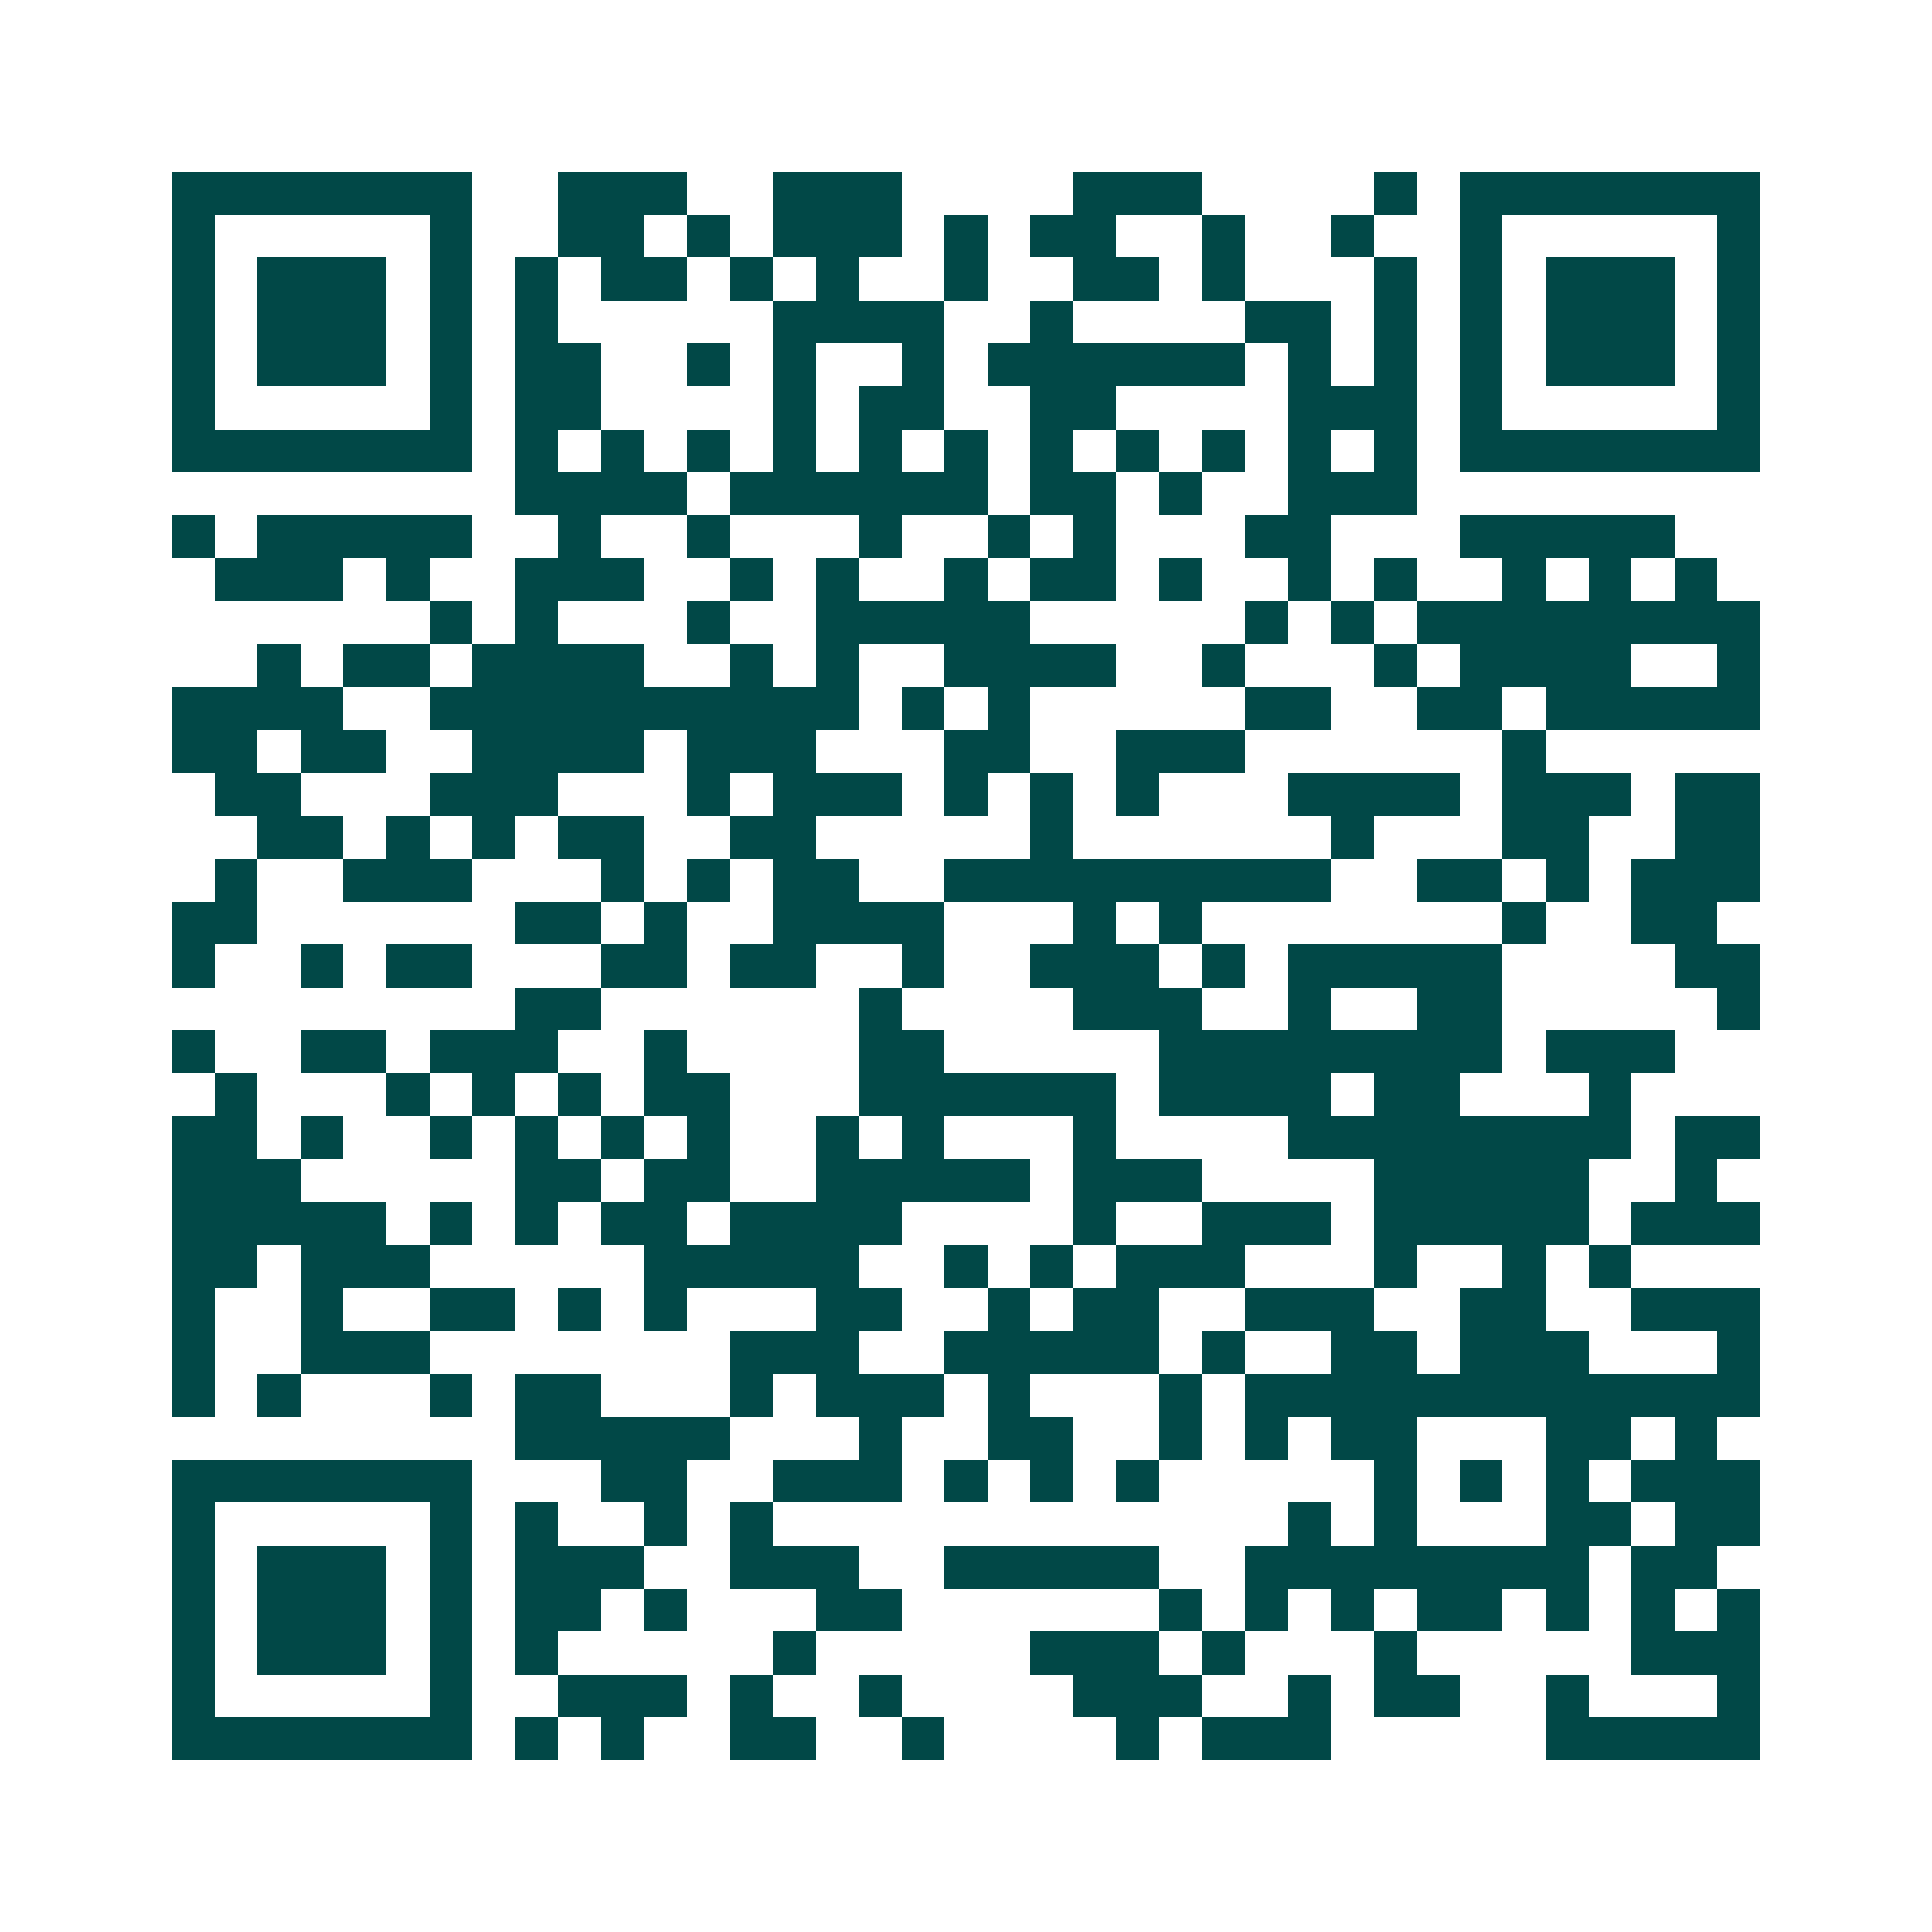 <svg xmlns="http://www.w3.org/2000/svg" width="200" height="200" viewBox="0 0 45 45" shape-rendering="crispEdges"><path fill="#ffffff" d="M0 0h45v45H0z"/><path stroke="#014847" d="M4 4.5h7m2 0h3m2 0h3m4 0h3m4 0h1m1 0h7M4 5.5h1m5 0h1m2 0h2m1 0h1m1 0h3m1 0h1m1 0h2m2 0h1m2 0h1m2 0h1m5 0h1M4 6.5h1m1 0h3m1 0h1m1 0h1m1 0h2m1 0h1m1 0h1m2 0h1m2 0h2m1 0h1m3 0h1m1 0h1m1 0h3m1 0h1M4 7.5h1m1 0h3m1 0h1m1 0h1m5 0h4m2 0h1m4 0h2m1 0h1m1 0h1m1 0h3m1 0h1M4 8.5h1m1 0h3m1 0h1m1 0h2m2 0h1m1 0h1m2 0h1m1 0h6m1 0h1m1 0h1m1 0h1m1 0h3m1 0h1M4 9.5h1m5 0h1m1 0h2m4 0h1m1 0h2m2 0h2m4 0h3m1 0h1m5 0h1M4 10.5h7m1 0h1m1 0h1m1 0h1m1 0h1m1 0h1m1 0h1m1 0h1m1 0h1m1 0h1m1 0h1m1 0h1m1 0h7M12 11.5h4m1 0h6m1 0h2m1 0h1m2 0h3M4 12.5h1m1 0h5m2 0h1m2 0h1m3 0h1m2 0h1m1 0h1m3 0h2m3 0h5M5 13.5h3m1 0h1m2 0h3m2 0h1m1 0h1m2 0h1m1 0h2m1 0h1m2 0h1m1 0h1m2 0h1m1 0h1m1 0h1M10 14.5h1m1 0h1m3 0h1m2 0h5m5 0h1m1 0h1m1 0h8M6 15.5h1m1 0h2m1 0h4m2 0h1m1 0h1m2 0h4m2 0h1m3 0h1m1 0h4m2 0h1M4 16.5h4m2 0h10m1 0h1m1 0h1m5 0h2m2 0h2m1 0h5M4 17.5h2m1 0h2m2 0h4m1 0h3m3 0h2m2 0h3m6 0h1M5 18.5h2m3 0h3m3 0h1m1 0h3m1 0h1m1 0h1m1 0h1m3 0h4m1 0h3m1 0h2M6 19.5h2m1 0h1m1 0h1m1 0h2m2 0h2m5 0h1m6 0h1m3 0h2m2 0h2M5 20.5h1m2 0h3m3 0h1m1 0h1m1 0h2m2 0h9m2 0h2m1 0h1m1 0h3M4 21.5h2m6 0h2m1 0h1m2 0h4m3 0h1m1 0h1m7 0h1m2 0h2M4 22.5h1m2 0h1m1 0h2m3 0h2m1 0h2m2 0h1m2 0h3m1 0h1m1 0h5m4 0h2M12 23.5h2m6 0h1m4 0h3m2 0h1m2 0h2m5 0h1M4 24.5h1m2 0h2m1 0h3m2 0h1m4 0h2m5 0h8m1 0h3M5 25.5h1m3 0h1m1 0h1m1 0h1m1 0h2m3 0h6m1 0h4m1 0h2m3 0h1M4 26.5h2m1 0h1m2 0h1m1 0h1m1 0h1m1 0h1m2 0h1m1 0h1m3 0h1m4 0h8m1 0h2M4 27.5h3m5 0h2m1 0h2m2 0h5m1 0h3m4 0h5m2 0h1M4 28.5h5m1 0h1m1 0h1m1 0h2m1 0h4m4 0h1m2 0h3m1 0h5m1 0h3M4 29.5h2m1 0h3m5 0h5m2 0h1m1 0h1m1 0h3m3 0h1m2 0h1m1 0h1M4 30.5h1m2 0h1m2 0h2m1 0h1m1 0h1m3 0h2m2 0h1m1 0h2m2 0h3m2 0h2m2 0h3M4 31.5h1m2 0h3m7 0h3m2 0h5m1 0h1m2 0h2m1 0h3m3 0h1M4 32.5h1m1 0h1m3 0h1m1 0h2m3 0h1m1 0h3m1 0h1m3 0h1m1 0h12M12 33.5h5m3 0h1m2 0h2m2 0h1m1 0h1m1 0h2m3 0h2m1 0h1M4 34.5h7m3 0h2m2 0h3m1 0h1m1 0h1m1 0h1m5 0h1m1 0h1m1 0h1m1 0h3M4 35.5h1m5 0h1m1 0h1m2 0h1m1 0h1m12 0h1m1 0h1m3 0h2m1 0h2M4 36.5h1m1 0h3m1 0h1m1 0h3m2 0h3m2 0h5m2 0h8m1 0h2M4 37.5h1m1 0h3m1 0h1m1 0h2m1 0h1m3 0h2m6 0h1m1 0h1m1 0h1m1 0h2m1 0h1m1 0h1m1 0h1M4 38.5h1m1 0h3m1 0h1m1 0h1m5 0h1m5 0h3m1 0h1m3 0h1m5 0h3M4 39.5h1m5 0h1m2 0h3m1 0h1m2 0h1m4 0h3m2 0h1m1 0h2m2 0h1m3 0h1M4 40.5h7m1 0h1m1 0h1m2 0h2m2 0h1m4 0h1m1 0h3m5 0h5"/></svg>
